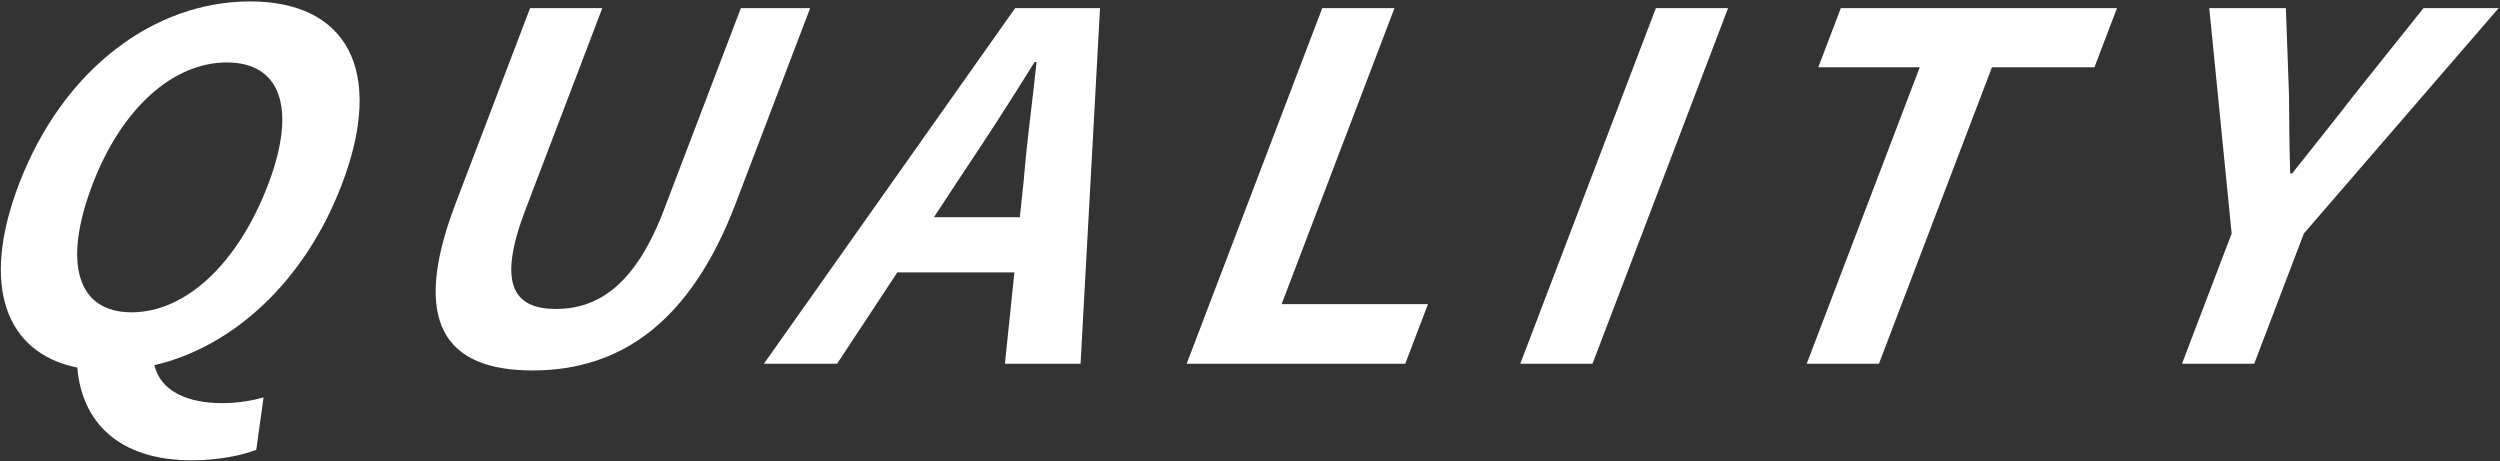 <?xml version="1.0" encoding="utf-8"?>
<!-- Generator: Adobe Illustrator 16.0.3, SVG Export Plug-In . SVG Version: 6.00 Build 0)  -->
<!DOCTYPE svg PUBLIC "-//W3C//DTD SVG 1.1//EN" "http://www.w3.org/Graphics/SVG/1.1/DTD/svg11.dtd">
<svg version="1.1" id="レイヤー_1" xmlns="http://www.w3.org/2000/svg" xmlns:xlink="http://www.w3.org/1999/xlink" x="0px"
	 y="0px" width="393.751px" height="72.667px" viewBox="0 0 393.751 72.667" enable-background="new 0 0 393.751 72.667"
	 xml:space="preserve">
<rect x="0" y="0" width="393.751" height="72.667" fill="#333333" stroke="none"/>
<path fill="#FFFFFF" d="M40.365,70.834c-2.268,0.908-6.014,1.664-10.164,1.664c-11.604,0-17.334-6.129-18.021-14.605
	C0.904,55.622-3.125,45.027,2.964,29.059C9.918,10.82,24.333,0.225,39.394,0.225c15.062,0,21.367,10.671,14.441,28.834
	c-5.829,15.287-17.13,25.58-29.523,28.455c0.997,4.238,5.481,5.979,10.63,5.979c2.459,0,4.755-0.379,6.571-0.909L40.365,70.834z
	 M20.723,49.189c8.453,0,16.718-7.567,21.508-20.131c4.588-12.033,1.95-19.222-6.503-19.222c-8.453,0-16.573,7.188-21.161,19.222
	C9.777,41.622,12.271,49.189,20.723,49.189z"/>
<path fill="#FFFFFF" d="M71.743,32.086L83.488,1.285h11.373L82.741,33.07c-4.444,11.654-1.872,15.589,4.814,15.589
	c6.762,0,12.566-3.935,17.01-15.589l12.12-31.785h10.912l-11.745,30.801c-7.098,18.617-18.081,26.261-31.99,26.261
	C70.029,58.347,64.645,50.703,71.743,32.086z"/>
<path fill="#FFFFFF" d="M159.765,42.908h-18.443l-9.478,14.379h-11.527l39.565-56.002h13.371l-3.065,56.002h-11.911L159.765,42.908z
	 M160.625,34.205l0.647-6.13c0.454-5.827,1.37-12.261,1.988-18.314h-0.307c-3.798,6.13-7.912,12.487-11.825,18.314l-4.028,6.13
	H160.625z"/>
<path fill="#FFFFFF" d="M208.255,1.285h11.374l-17.776,46.618h23.053l-3.578,9.384h-34.426L208.255,1.285z"/>
<path fill="#FFFFFF" d="M260.8,1.285h11.373l-21.354,56.002h-11.373L260.8,1.285z"/>
<path fill="#FFFFFF" d="M302.363,10.593H286.38l3.55-9.308h43.494l-3.55,9.308h-16.138l-17.805,46.694h-11.373L302.363,10.593z"/>
<path fill="#FFFFFF" d="M351.486,36.777l-3.525-35.492h12.064l0.492,13.621c0.026,4.162,0.063,8.099,0.186,12.412h0.307
	c3.412-4.313,6.604-8.25,9.805-12.412l10.881-13.621h11.833l-30.669,35.492l-7.82,20.51h-11.373L351.486,36.777z"/>
<g>
</g>
<g>
</g>
<g>
</g>
<g>
</g>
<g>
</g>
<g>
</g>
<g>
</g>
<g>
</g>
<g>
</g>
<g>
</g>
<g>
</g>
<g>
</g>
<g>
</g>
<g>
</g>
<g>
</g>
</svg>
